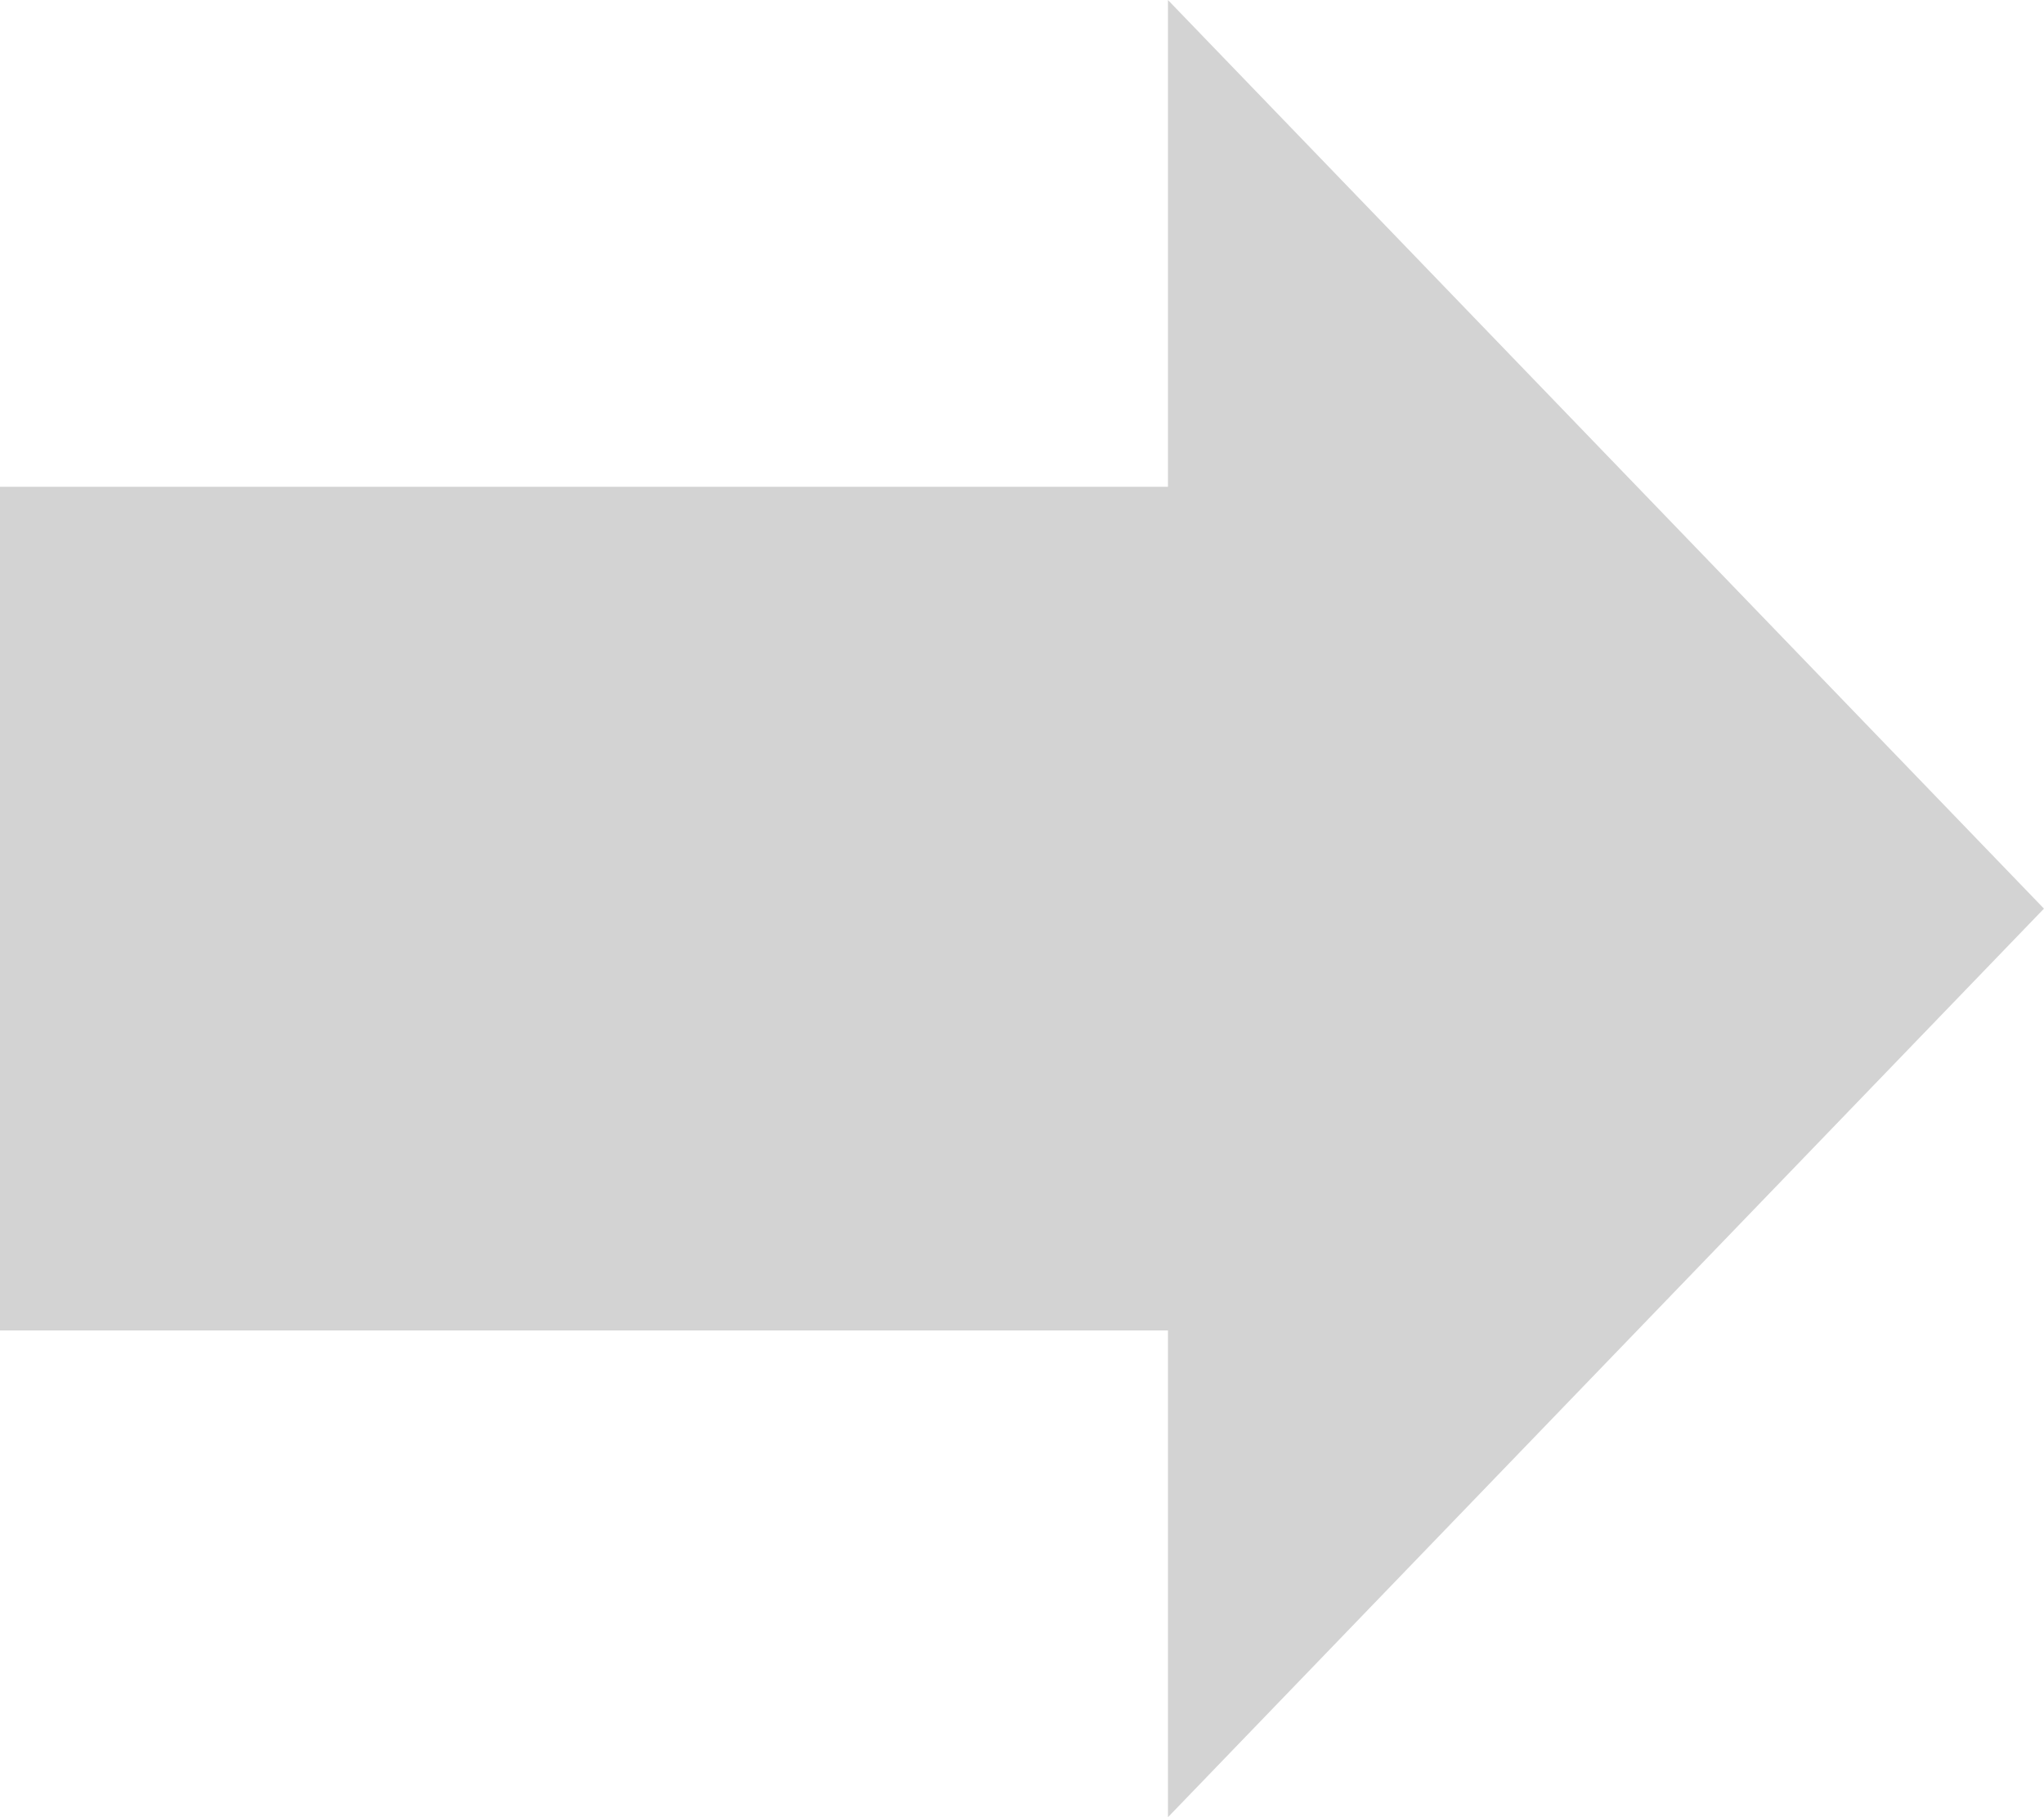<svg xmlns="http://www.w3.org/2000/svg" width="63" height="56.001" viewBox="0 0 63 56.001"><path d="M7912,13220h-36v-26h36v-15l27,28-27,28Z" transform="translate(-7876.001 -13178.999)" fill="#d3d3d3"/></svg>
